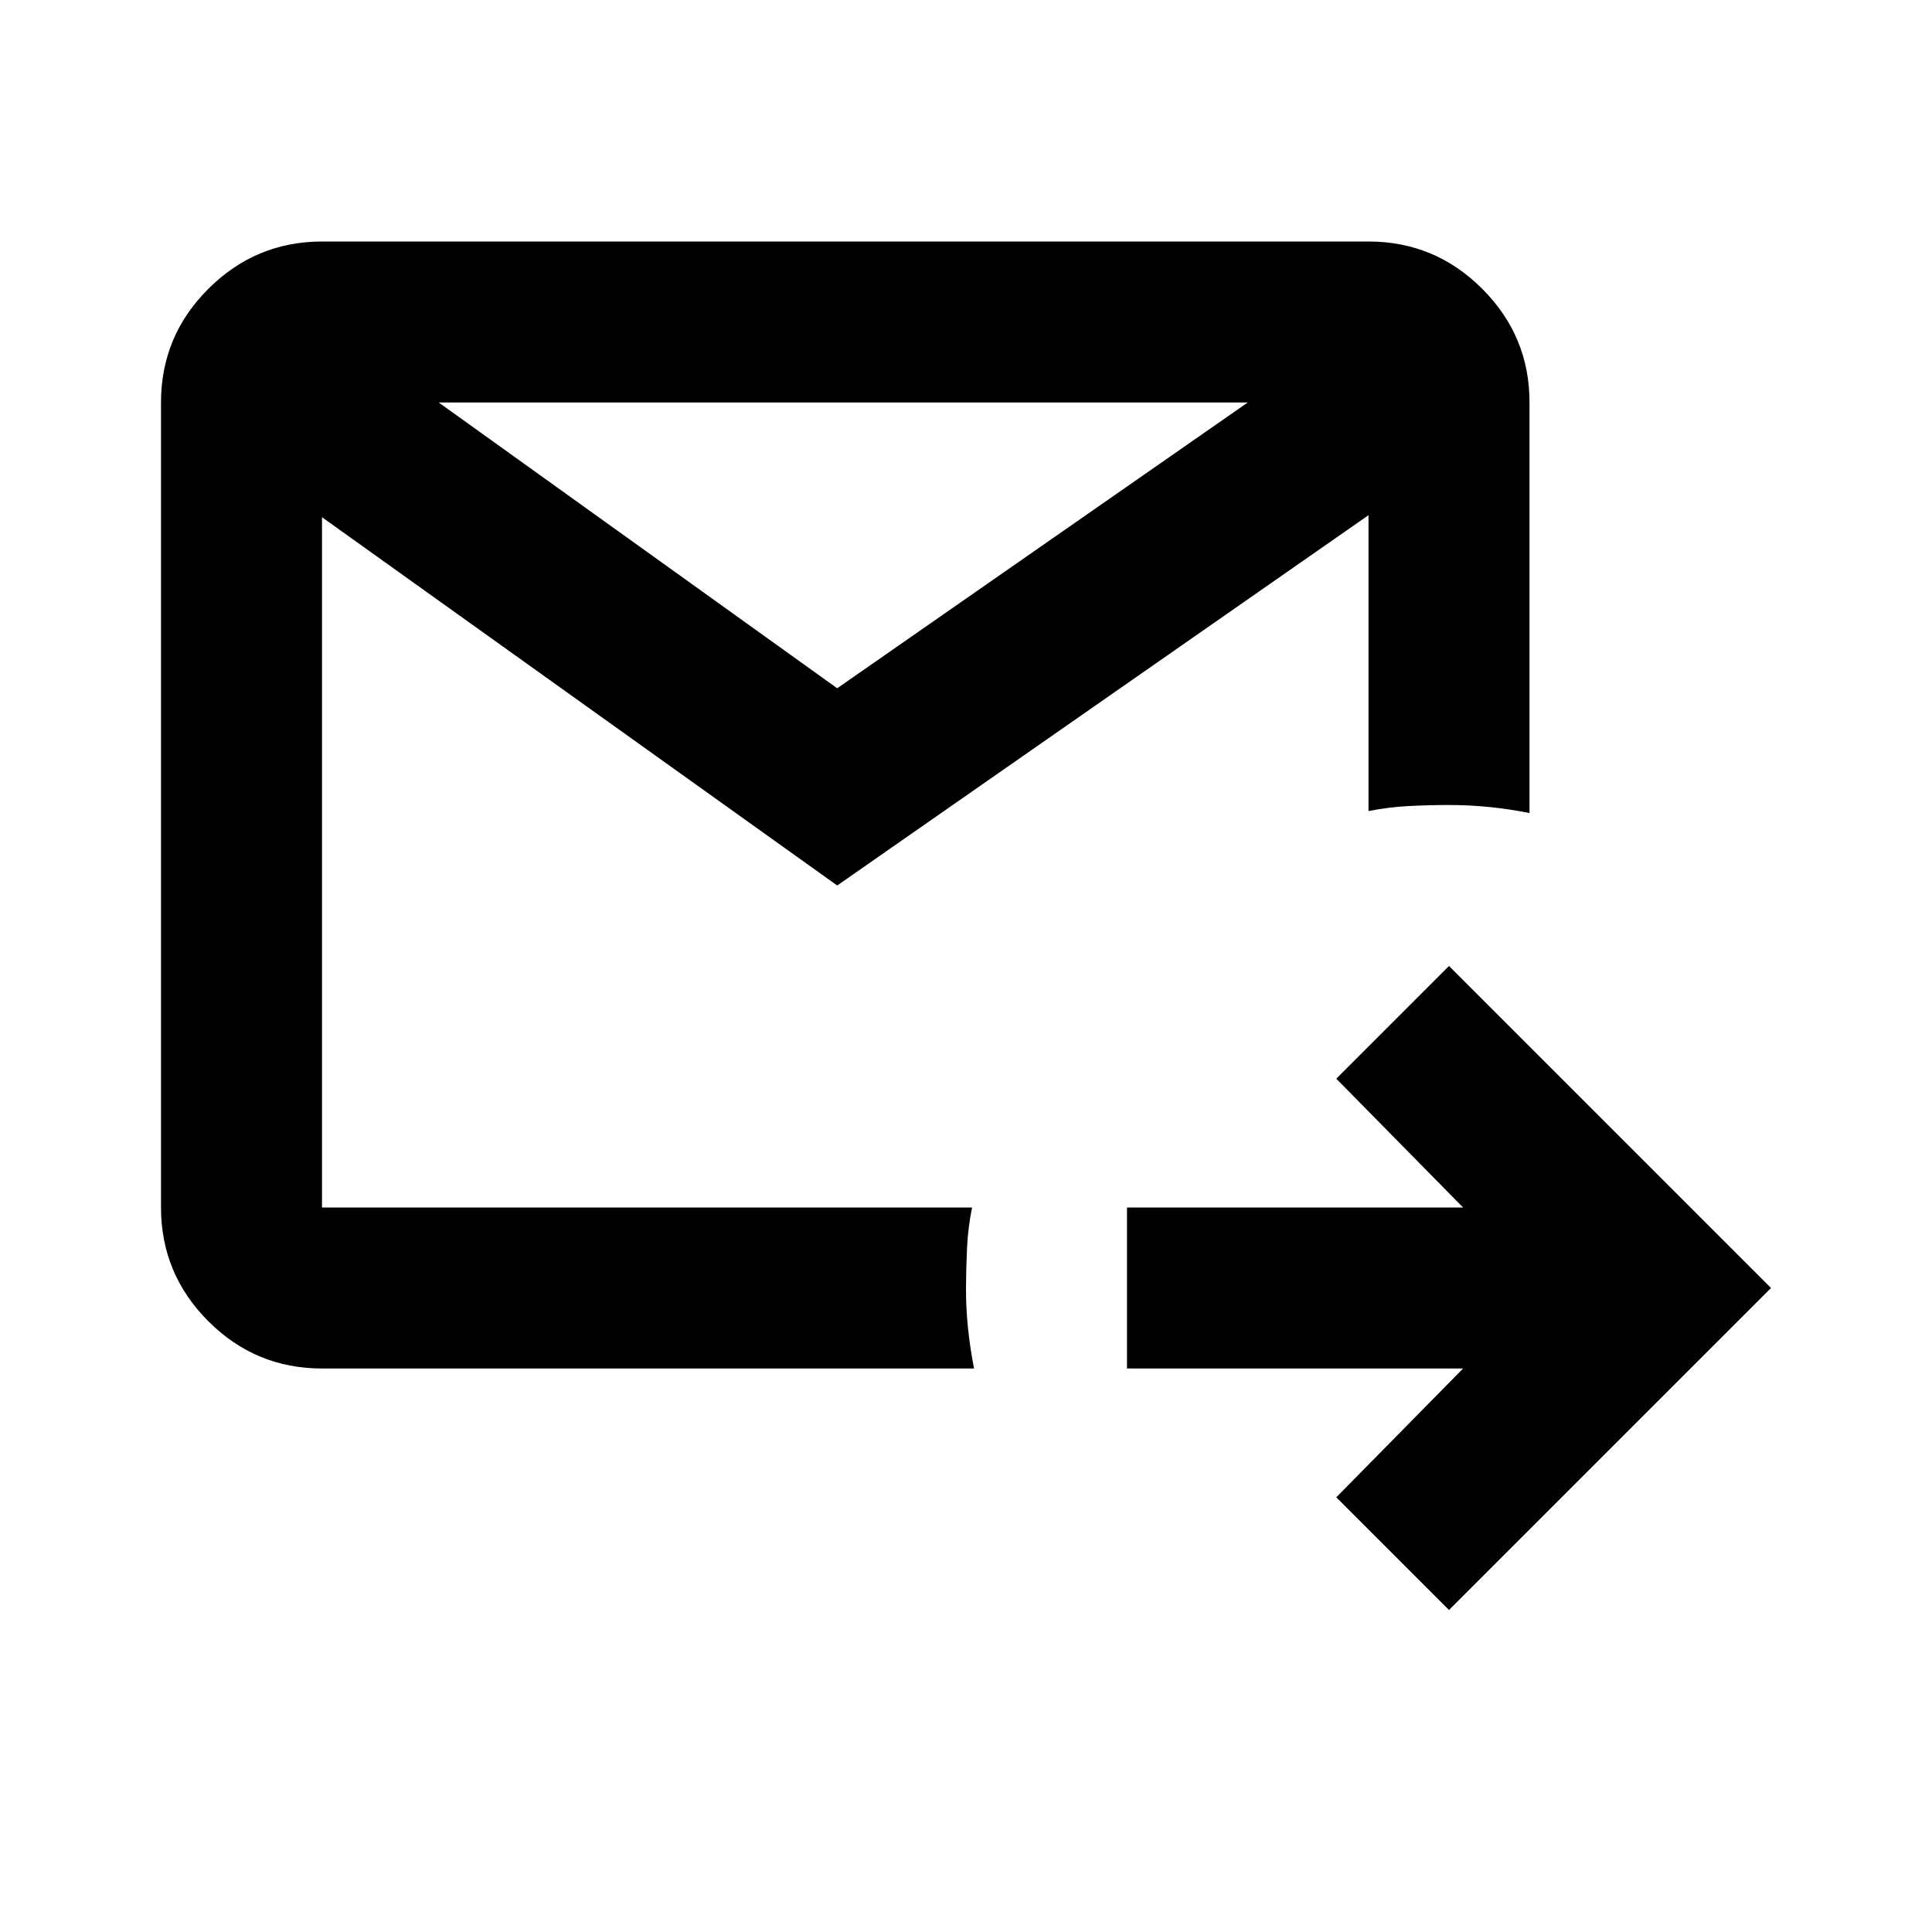 <?xml version="1.0" encoding="utf-8"?>
<!-- Generator: www.svgicons.com -->
<svg xmlns="http://www.w3.org/2000/svg" width="800" height="800" viewBox="0 0 24 24">
<path fill="currentColor" d="m18 20l-1.4-1.4l1.575-1.6H14v-2h4.175L16.6 13.4L18 12l4 4zM4 17q-.825 0-1.412-.587T2 15V5q0-.825.588-1.412T4 3h13q.825 0 1.413.588T19 5v5.1q-.25-.05-.5-.075T18 10t-.5.013t-.5.062V6.4L10.4 11L4 6.425V15h8.075q-.05.25-.062.5T12 16t.025.5t.075.5zM5.45 5l4.95 3.55L15.5 5zM4 15V5z"/>
</svg>